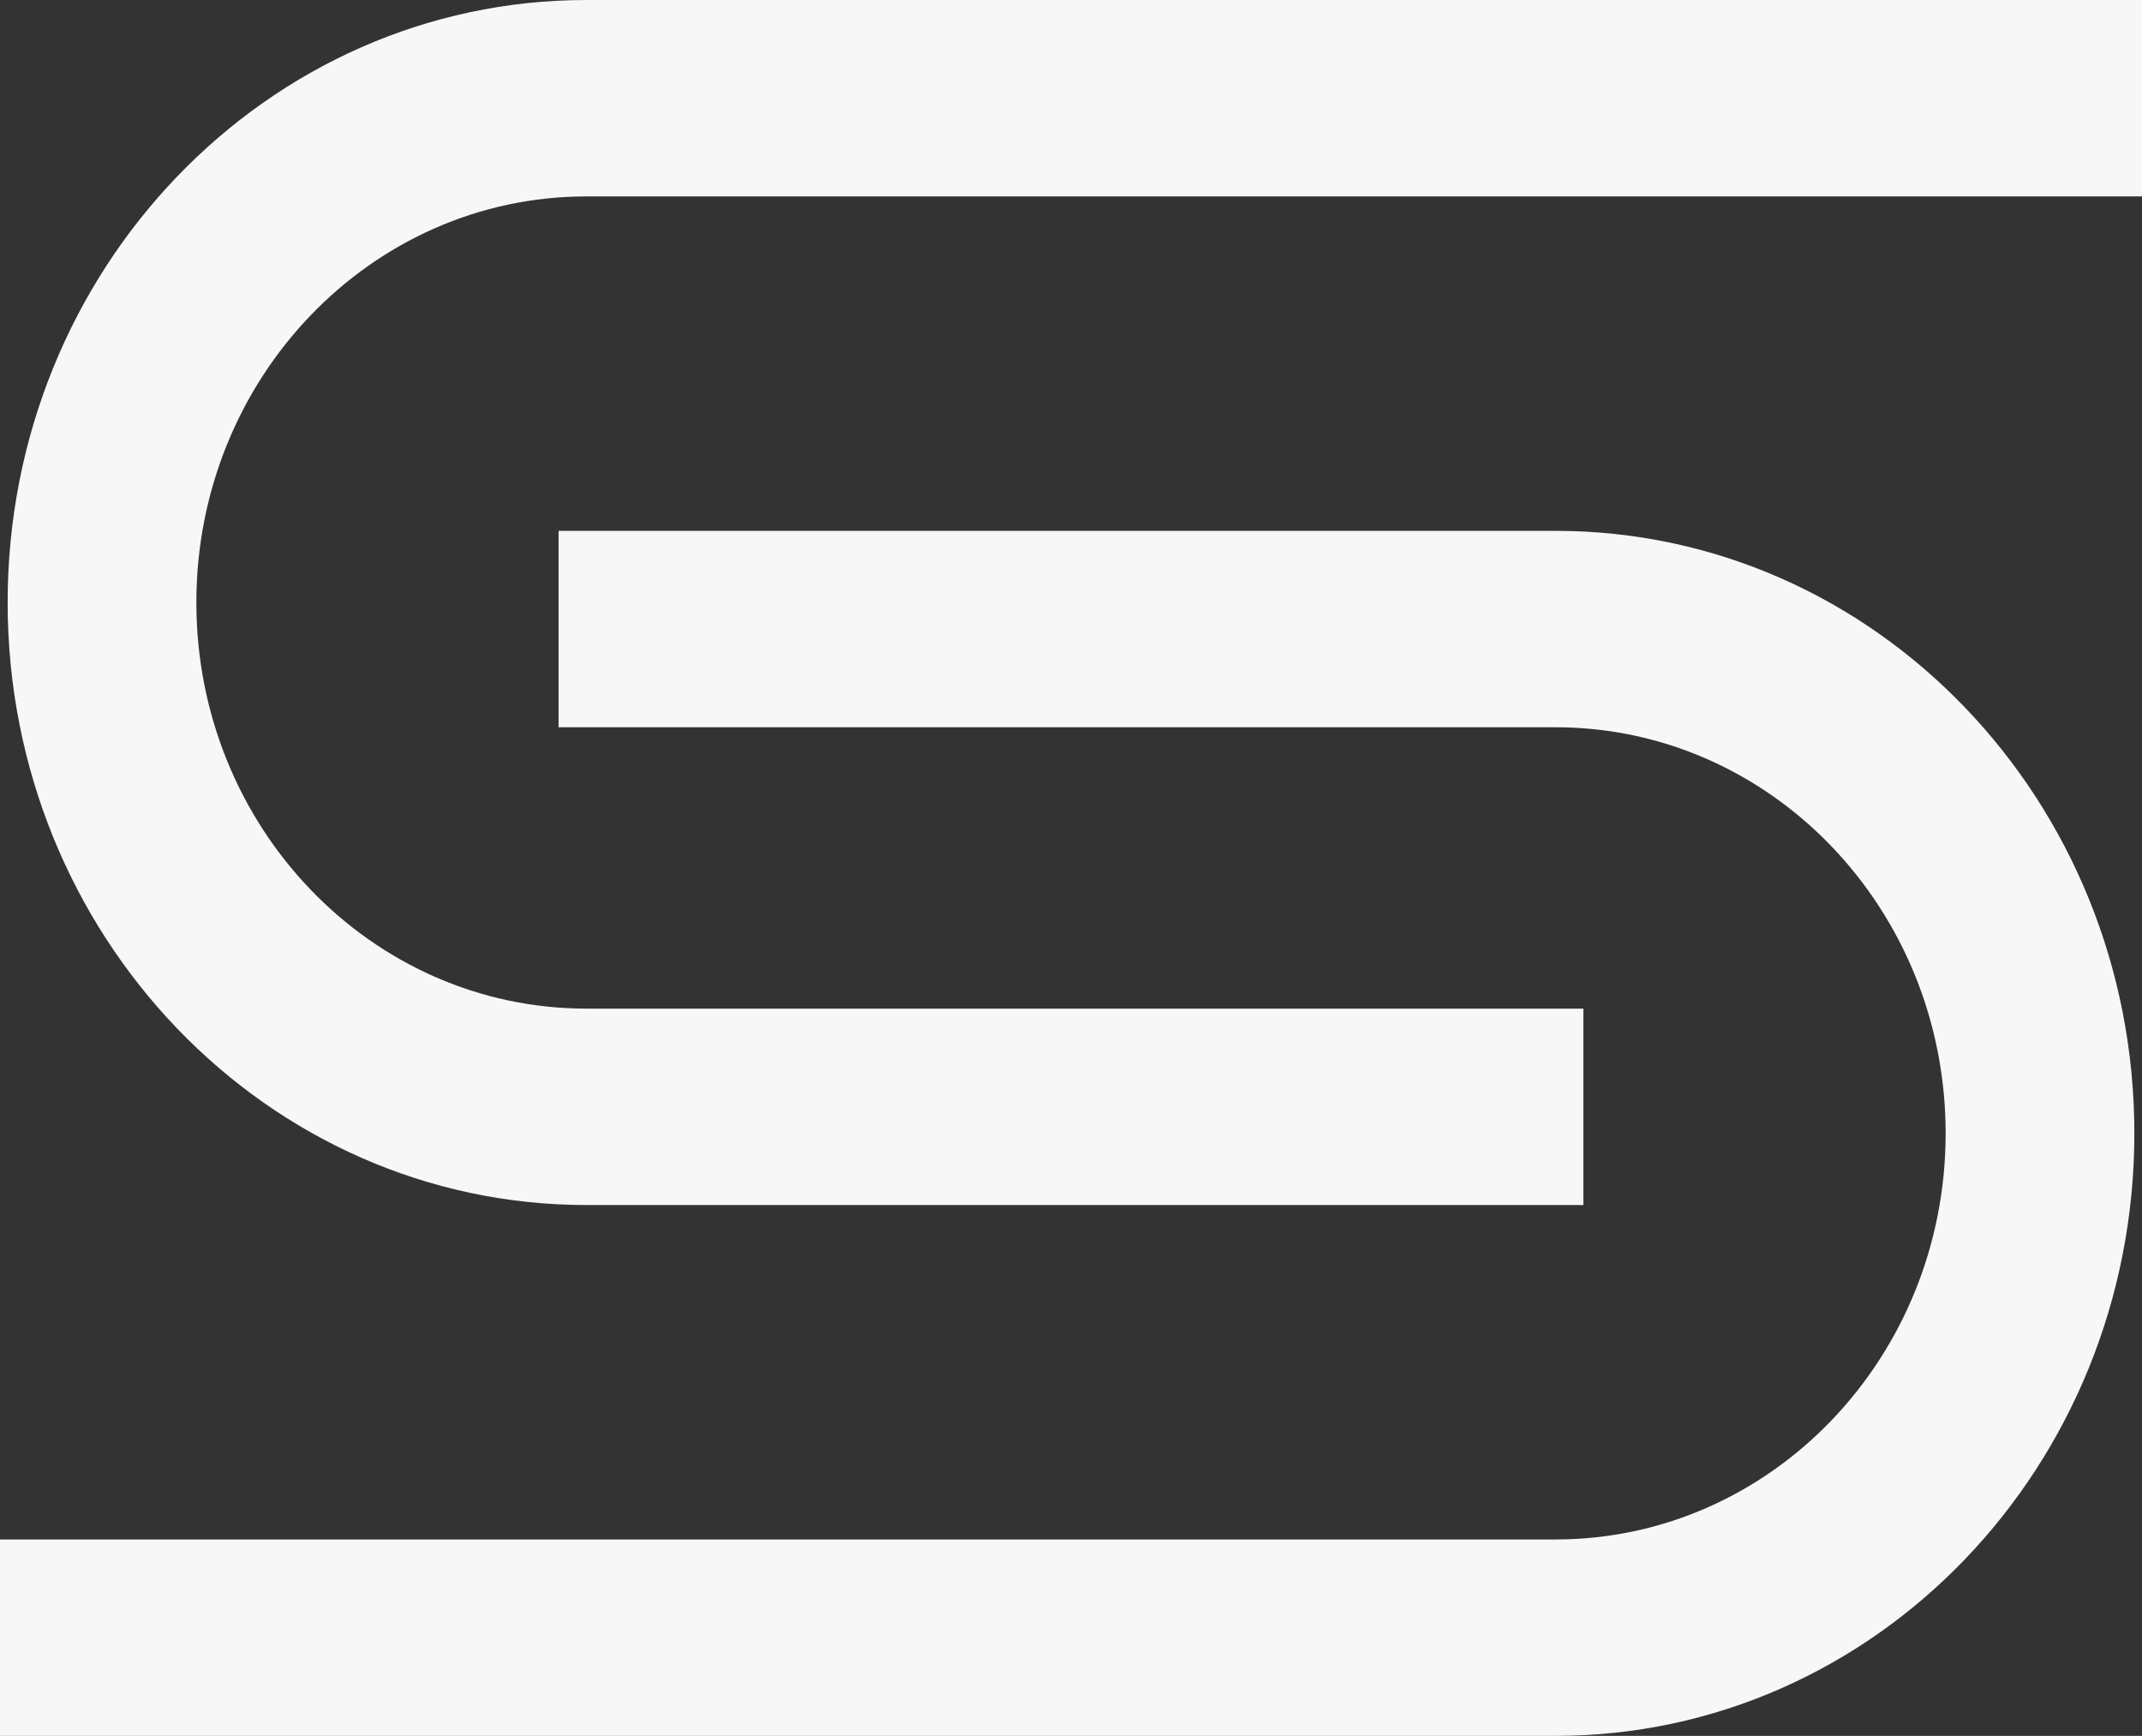 <?xml version="1.0" encoding="UTF-8"?> <svg xmlns="http://www.w3.org/2000/svg" width="58" height="47" viewBox="0 0 58 47" fill="none"><rect x="0" y="0" width="58" height="47" fill="#333333" stroke="none"/> <path d="M15.881 0C7.225 0 0.207 7.304 0.207 16.314C0.207 25.323 7.225 32.627 15.881 32.627H42.875V27.309H15.881C10.046 27.309 5.317 22.386 5.317 16.314C5.317 10.241 10.046 5.318 15.881 5.318H58V0H15.881Z" fill="#F7F7F7"></path> <path d="M42.119 47C50.776 47 57.793 39.696 57.793 30.686C57.793 21.677 50.775 14.373 42.119 14.373H15.125V19.691H42.119C47.953 19.691 52.683 24.614 52.683 30.686C52.683 36.759 47.953 41.682 42.119 41.682H0V47H42.119Z" fill="#F7F7F7"></path> </svg> 